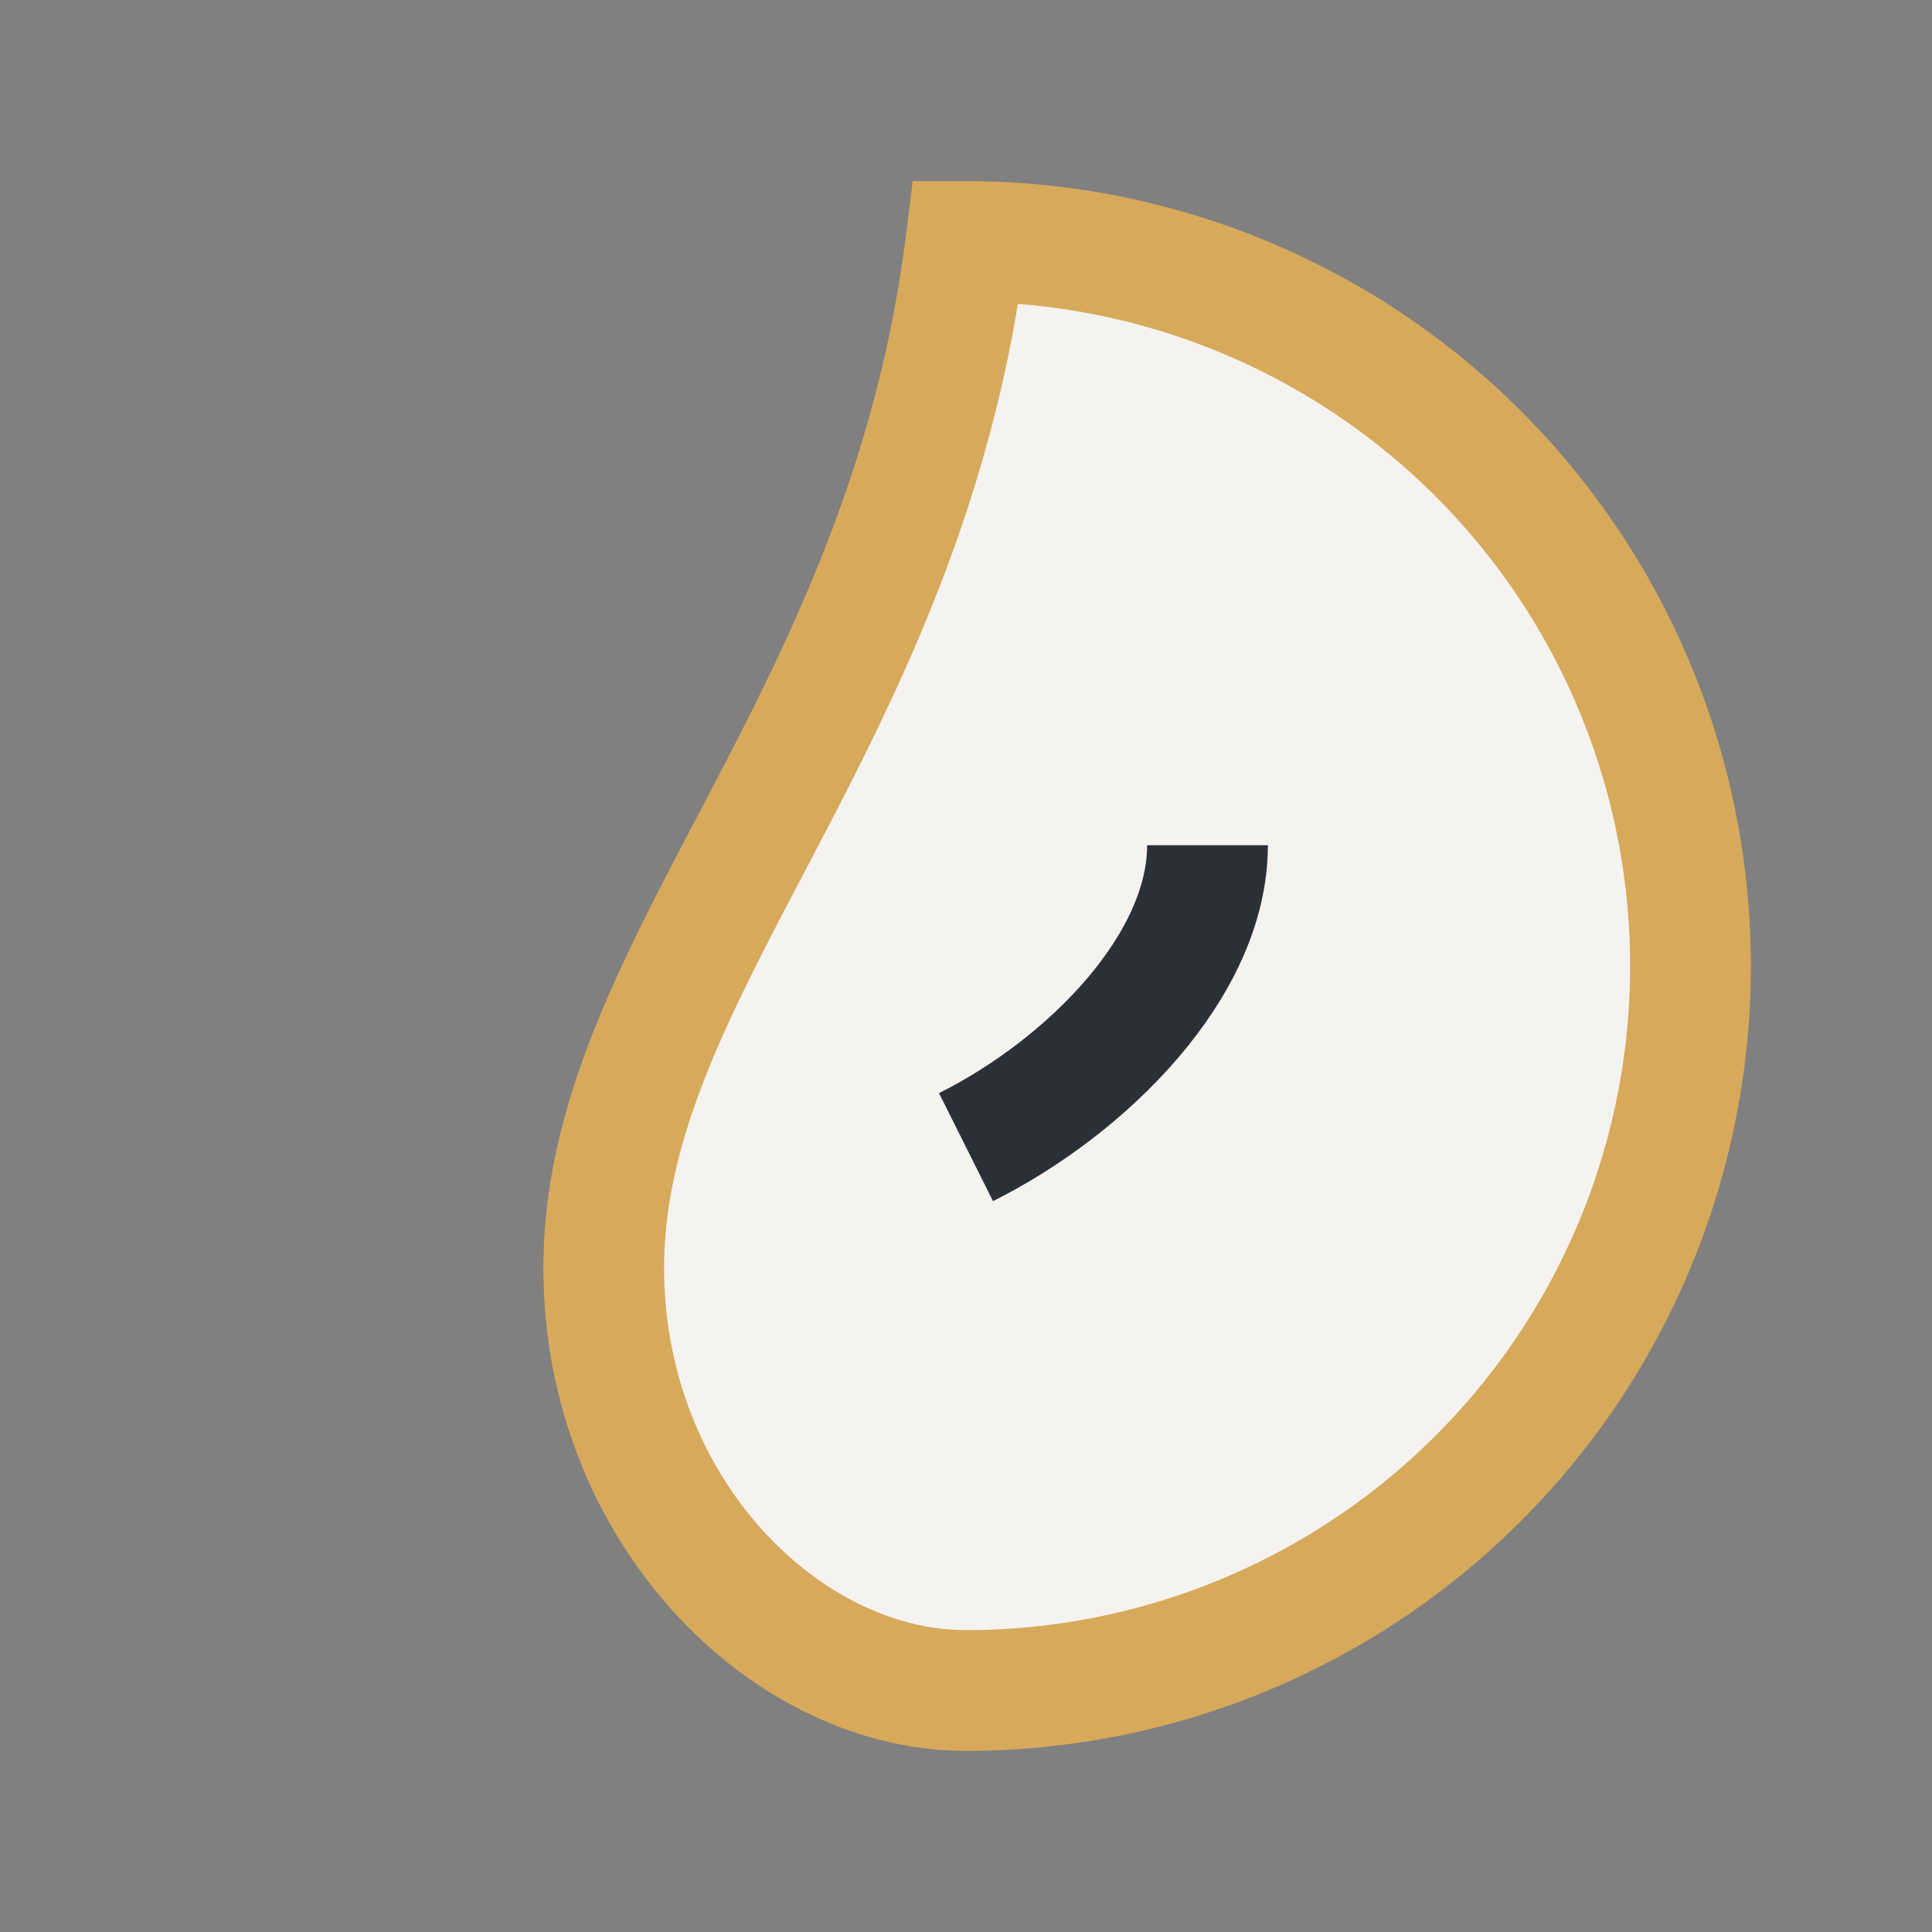 <?xml version="1.0" encoding="UTF-8"?>
<svg xmlns="http://www.w3.org/2000/svg" width="32" height="32" viewBox="0 0 32 32"><rect x="0" y="0" width="32" height="32" fill="#808080" stroke="none"/><path d="M16 4a12 12 0 1 1 0 24c-3 0-6-3-6-7 0-5 5-9 6-17z" fill="#F5F3F0" stroke="#D7A95B" stroke-width="2"/><path d="M16 19c2-1 4-3 4-5" stroke="#2C2F36" stroke-width="2" fill="none"/></svg>